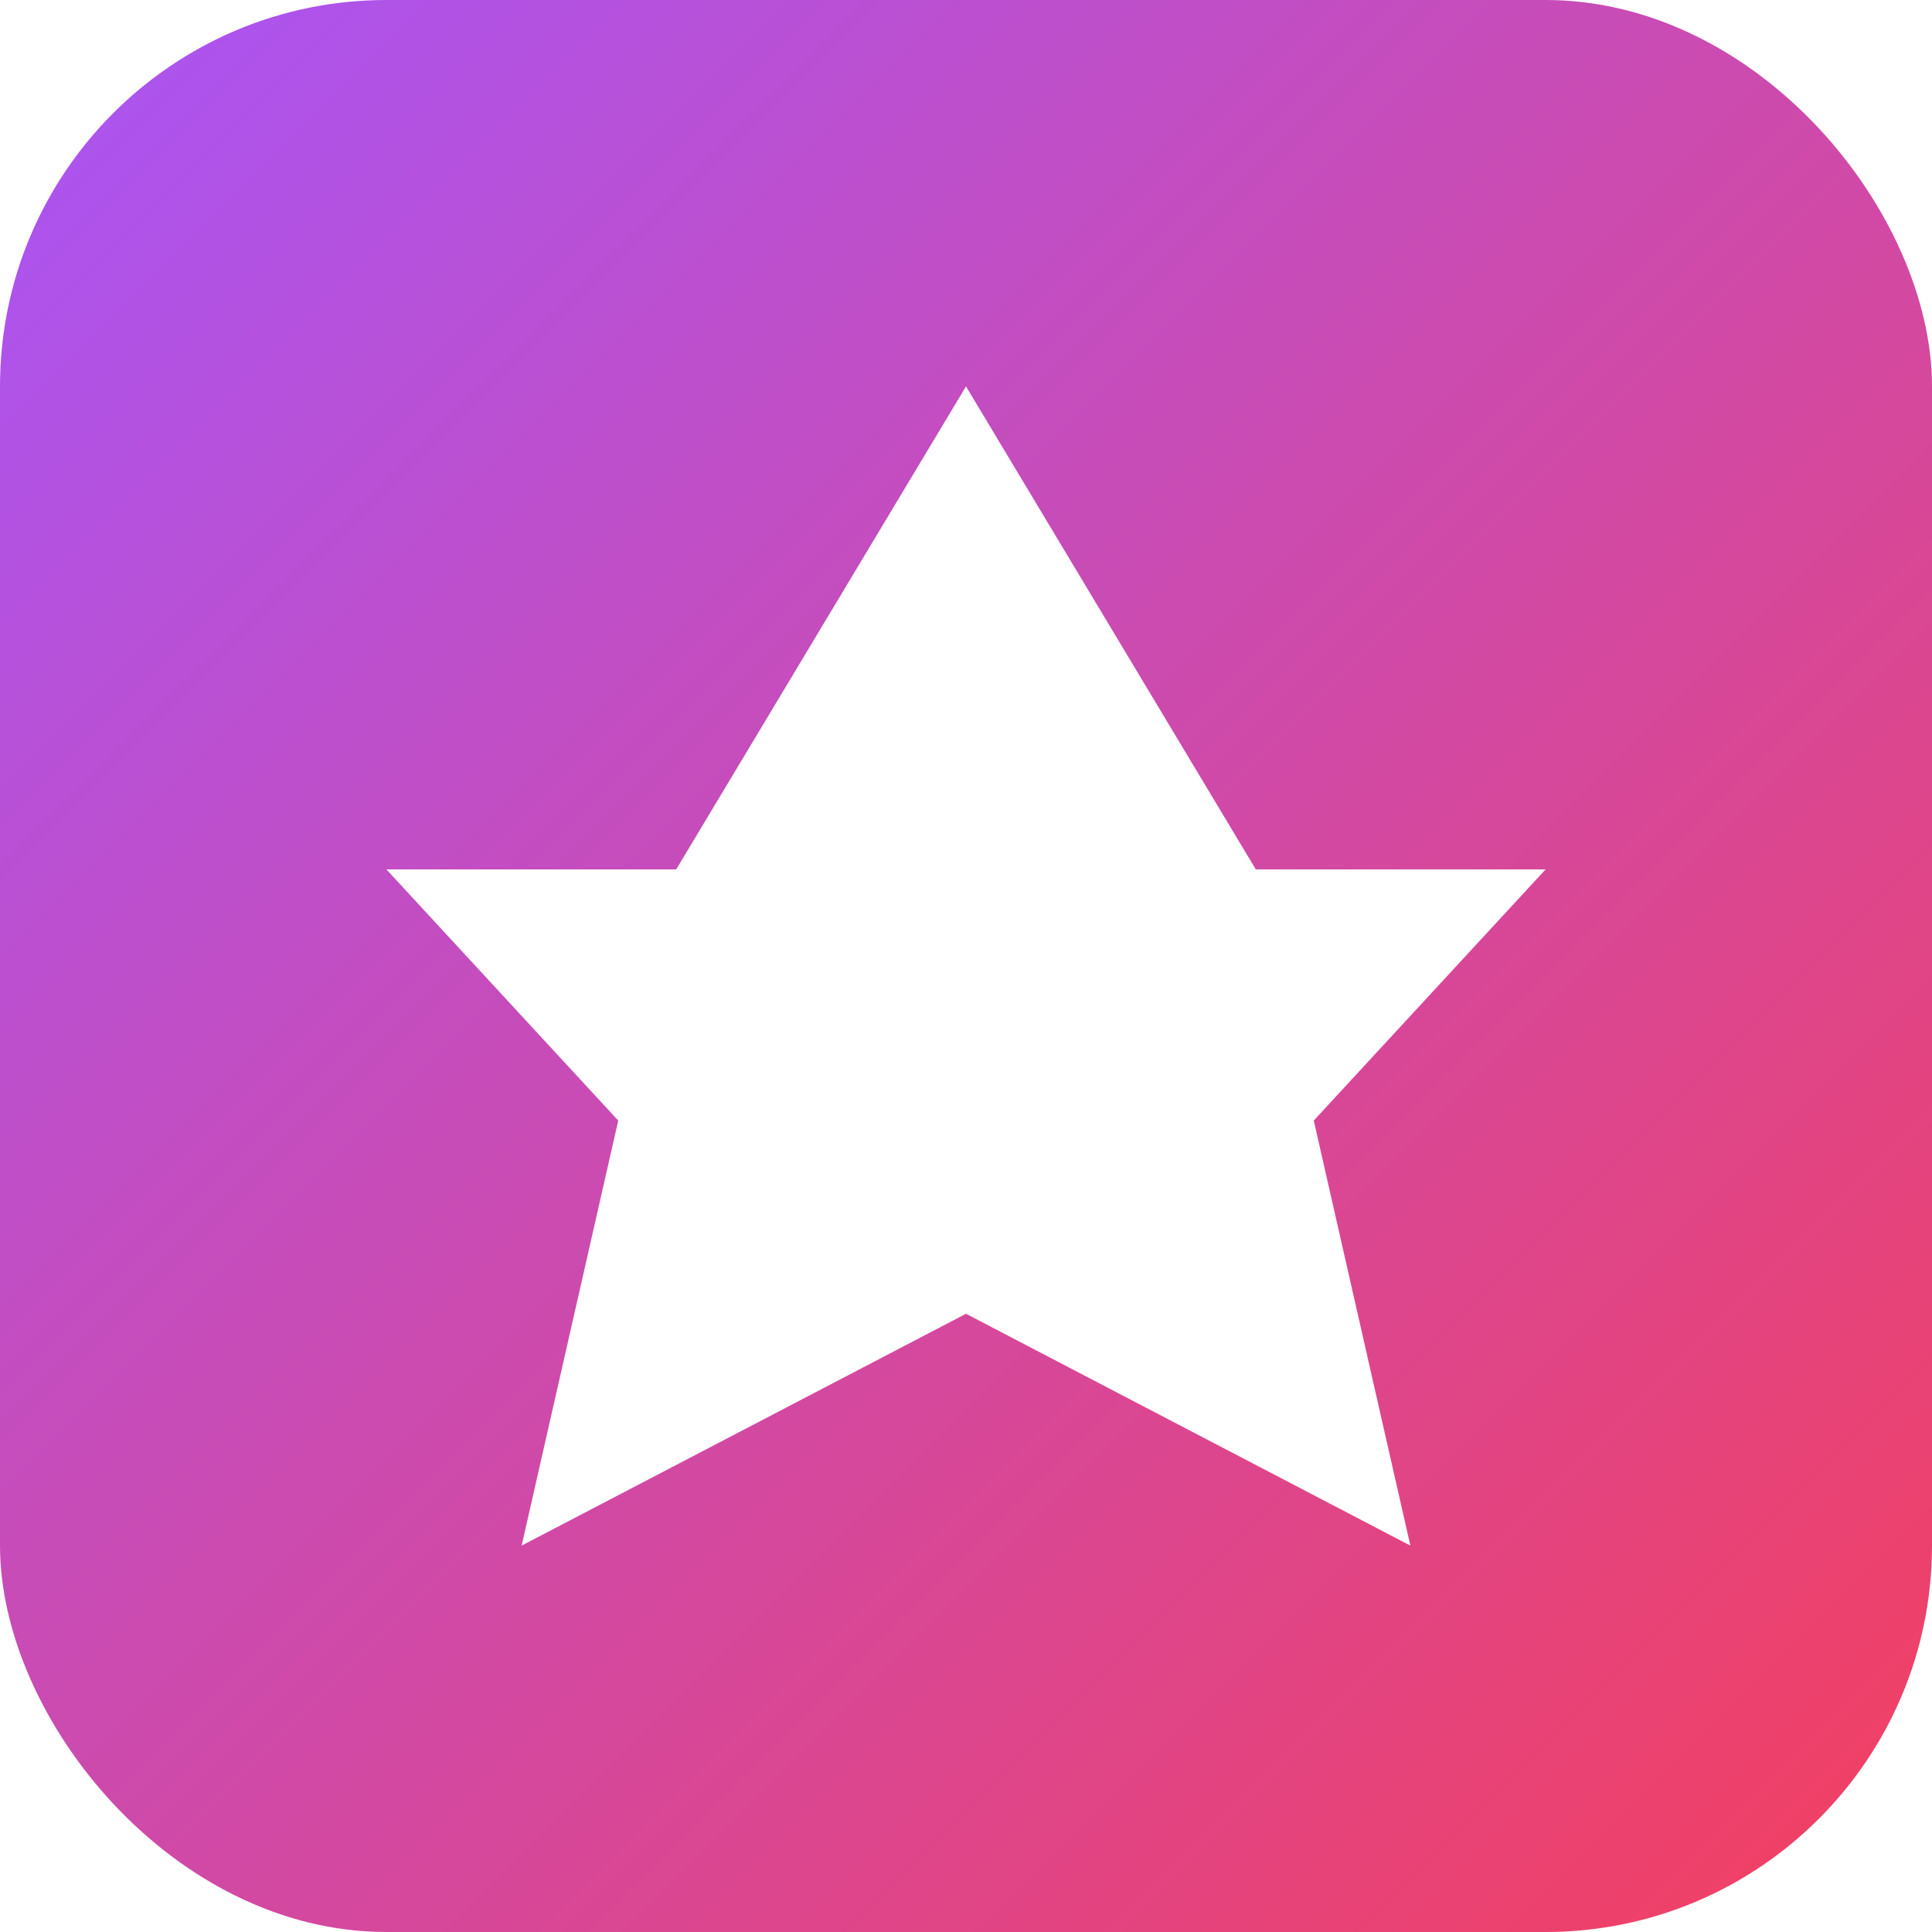 <svg xmlns="http://www.w3.org/2000/svg" viewBox="0 0 100 100">
  <defs>
    <linearGradient id="grad" x1="0%" y1="0%" x2="100%" y2="100%">
      <stop offset="0%" style="stop-color:#A855F7"/>
      <stop offset="100%" style="stop-color:#F43F5E"/>
    </linearGradient>
    <filter id="glow">
      <feGaussianBlur stdDeviation="2" result="coloredBlur"/>
      <feMerge>
        <feMergeNode in="coloredBlur"/>
        <feMergeNode in="SourceGraphic"/>
      </feMerge>
    </filter>
  </defs>
  <rect width="100" height="100" rx="20" fill="url(#grad)"/>
  <g filter="url(#glow)">
    <path d="M50 20 L65 45 L80 45 L68 58 L73 80 L50 68 L27 80 L32 58 L20 45 L35 45 Z" fill="white"/>
  </g>
</svg>
